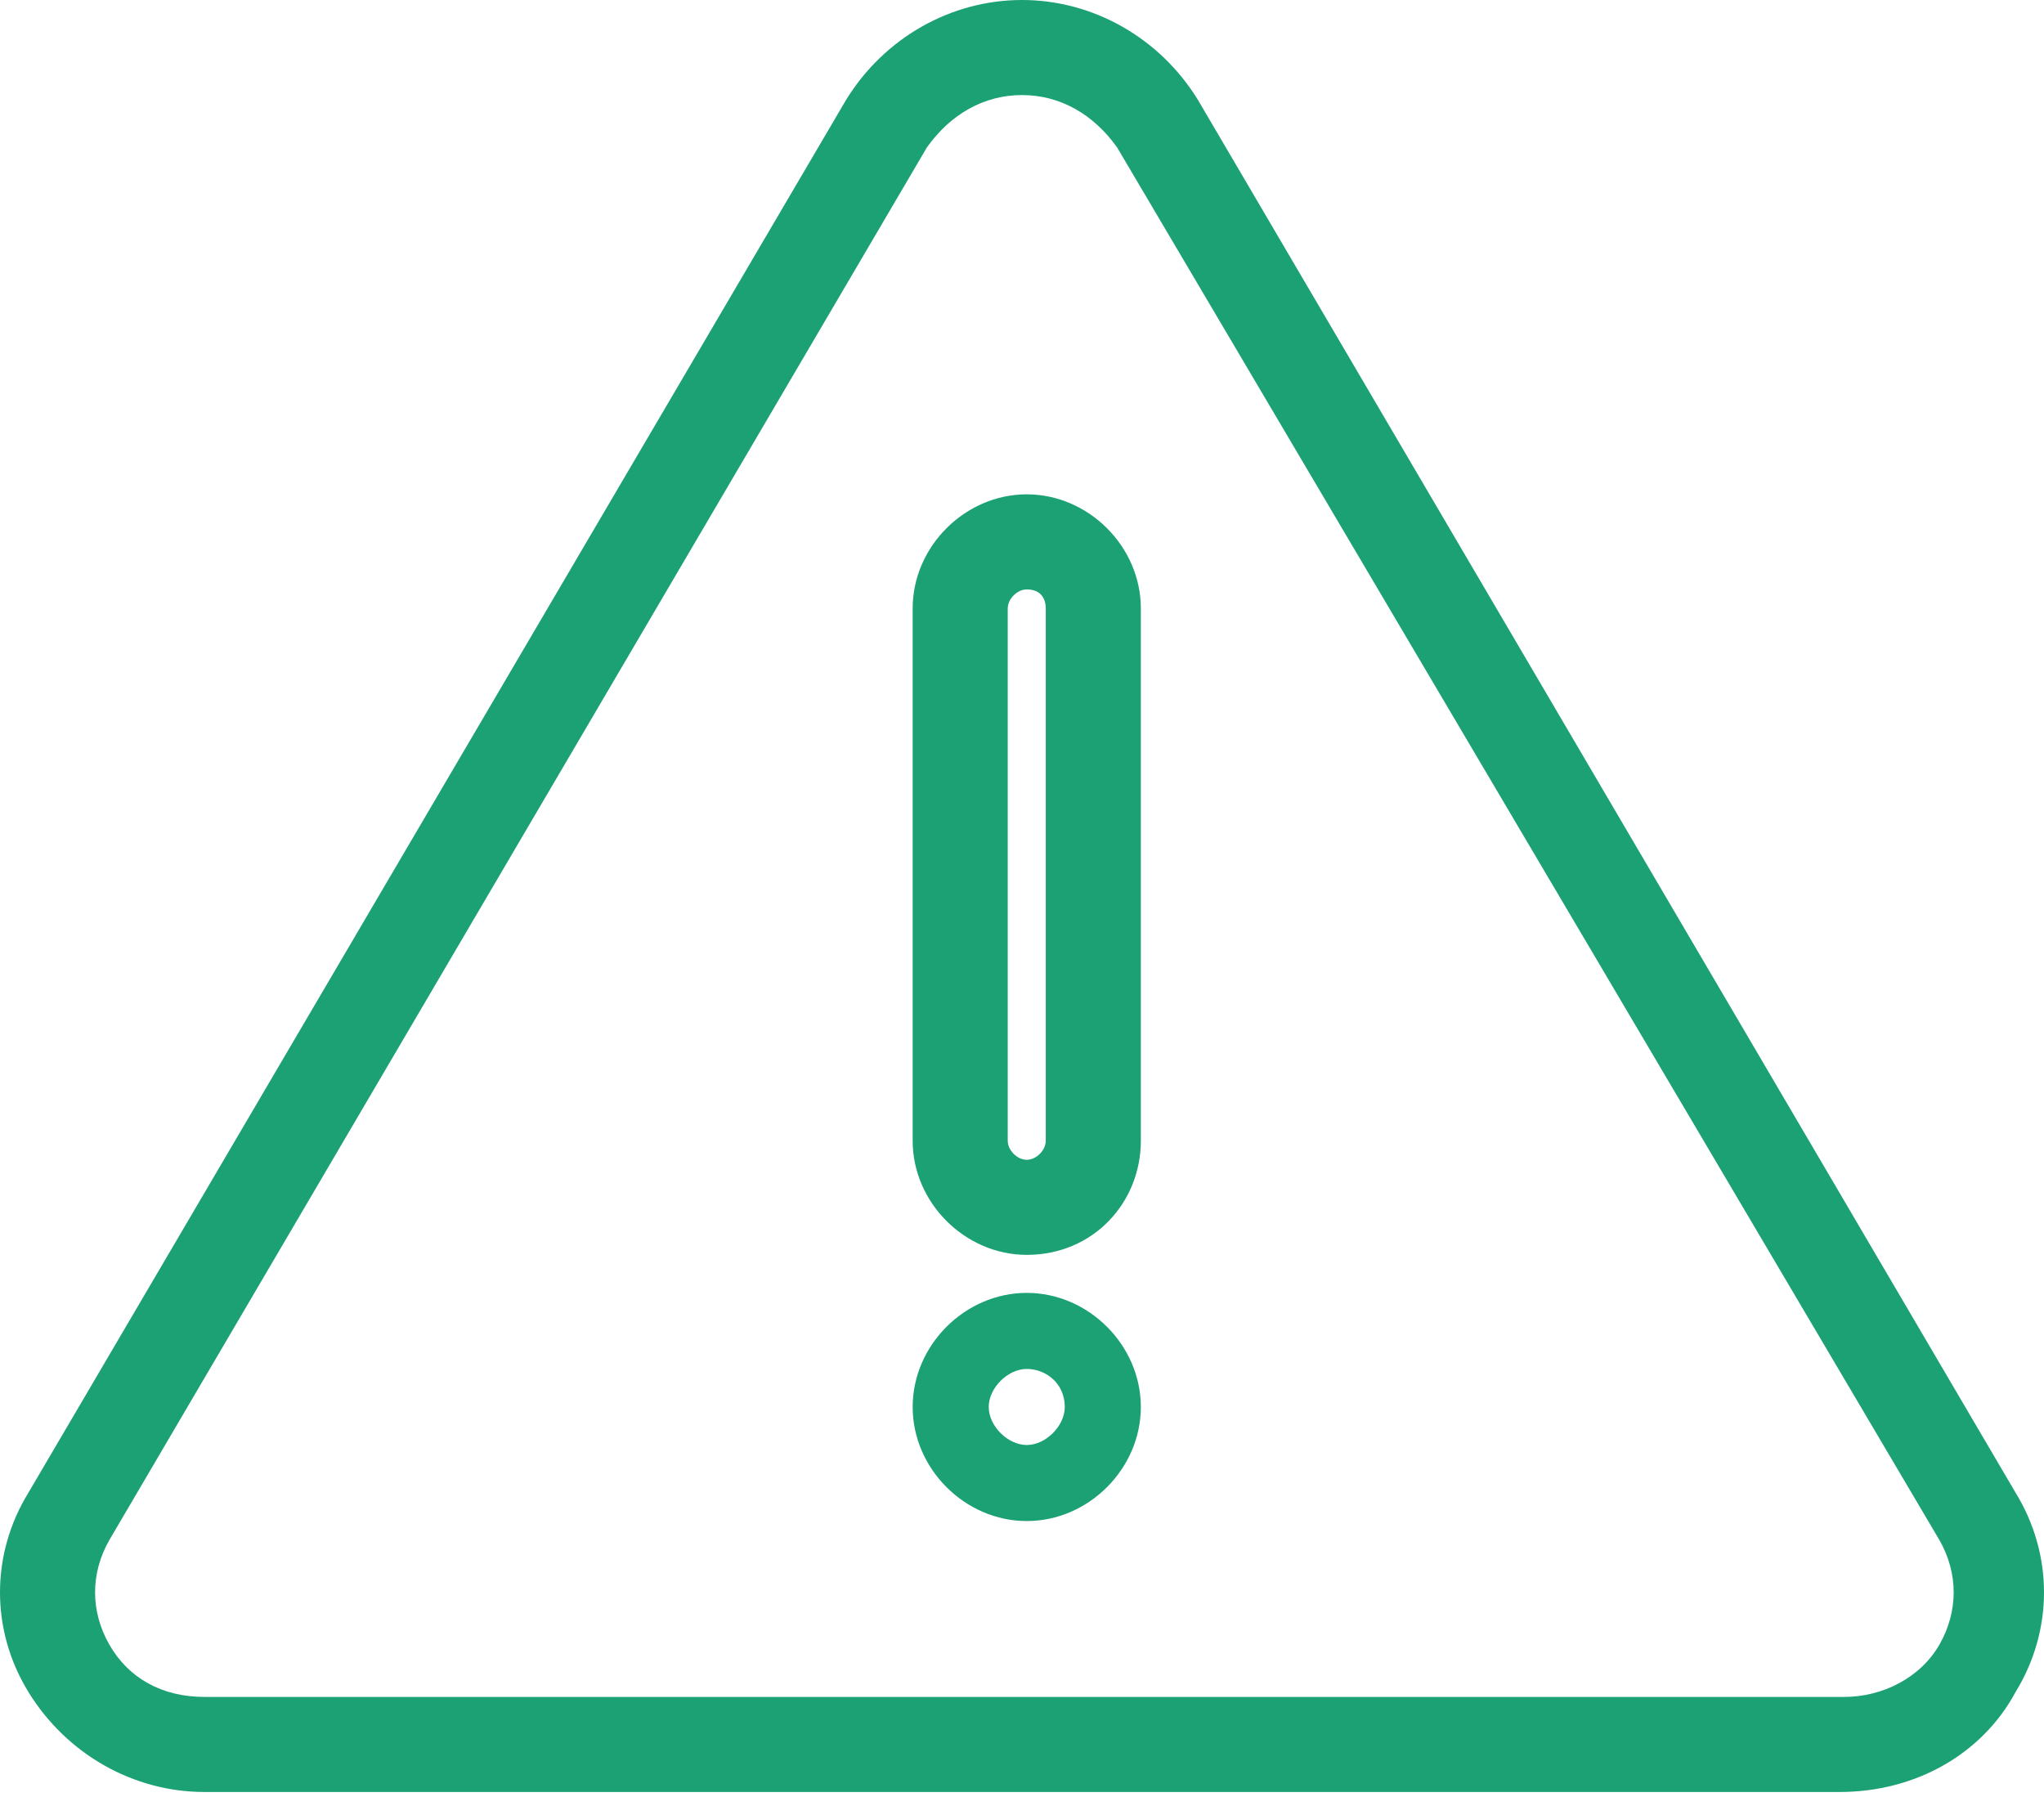 <?xml version="1.0" encoding="utf-8"?>
<!-- Generator: Adobe Illustrator 26.0.1, SVG Export Plug-In . SVG Version: 6.00 Build 0)  -->
<svg version="1.1" id="Livello_1" xmlns="http://www.w3.org/2000/svg" xmlns:xlink="http://www.w3.org/1999/xlink" x="0px" y="0px"
	width="43px" height="38px" viewBox="0 0 43 38" style="enable-background:new 0 0 43 38;" xml:space="preserve">
<style type="text/css">
	.st0{fill:#1BA173;}
</style>
<g id="Group-7" transform="translate(750, 2006)">
	<g id="Stroke-1">
		<path class="st0" d="M-711.3-1968.3h-34.4c-1.5,0-2.9-0.8-3.7-2.1c-0.8-1.3-0.8-2.9,0-4.2l17.2-29.3c0.8-1.3,2.2-2.1,3.7-2.1
			s2.9,0.8,3.7,2.1l17.2,29.3c0.8,1.3,0.8,2.9,0,4.2C-708.3-1969.1-709.7-1968.3-711.3-1968.3z M-728.5-2004c-0.8,0-1.5,0.4-2,1.1
			l-17.2,29.3c-0.4,0.7-0.4,1.5,0,2.2c0.4,0.7,1.1,1.1,2,1.1h34.5c0.8,0,1.6-0.4,2-1.1c0.4-0.7,0.4-1.5,0-2.2l-17.3-29.3
			C-727-2003.6-727.7-2004-728.5-2004z"/>
	</g>
	<g id="Stroke-3">
		<path class="st0" d="M-728.4-1979.6c-1.3,0-2.4-1.1-2.4-2.4v-11.2c0-1.3,1.1-2.4,2.4-2.4c1.3,0,2.4,1.1,2.4,2.4v11.2
			C-726-1980.7-727-1979.6-728.4-1979.6z M-728.4-1993.6c-0.2,0-0.4,0.2-0.4,0.4v11.2c0,0.2,0.2,0.4,0.4,0.4c0.2,0,0.4-0.2,0.4-0.4
			v-11.2C-728-1993.4-728.1-1993.6-728.4-1993.6z"/>
	</g>
</g>
<path class="st0" d="M21.6,27.2c-1.3,0-2.4,1.1-2.4,2.4c0,1.3,1.1,2.4,2.4,2.4c1.3,0,2.4-1.1,2.4-2.4C24,28.3,22.9,27.2,21.6,27.2z
	 M21.6,30.4c-0.4,0-0.8-0.4-0.8-0.8c0-0.4,0.4-0.8,0.8-0.8c0.4,0,0.8,0.3,0.8,0.8C22.4,30,22,30.4,21.6,30.4z"/>
</svg>

